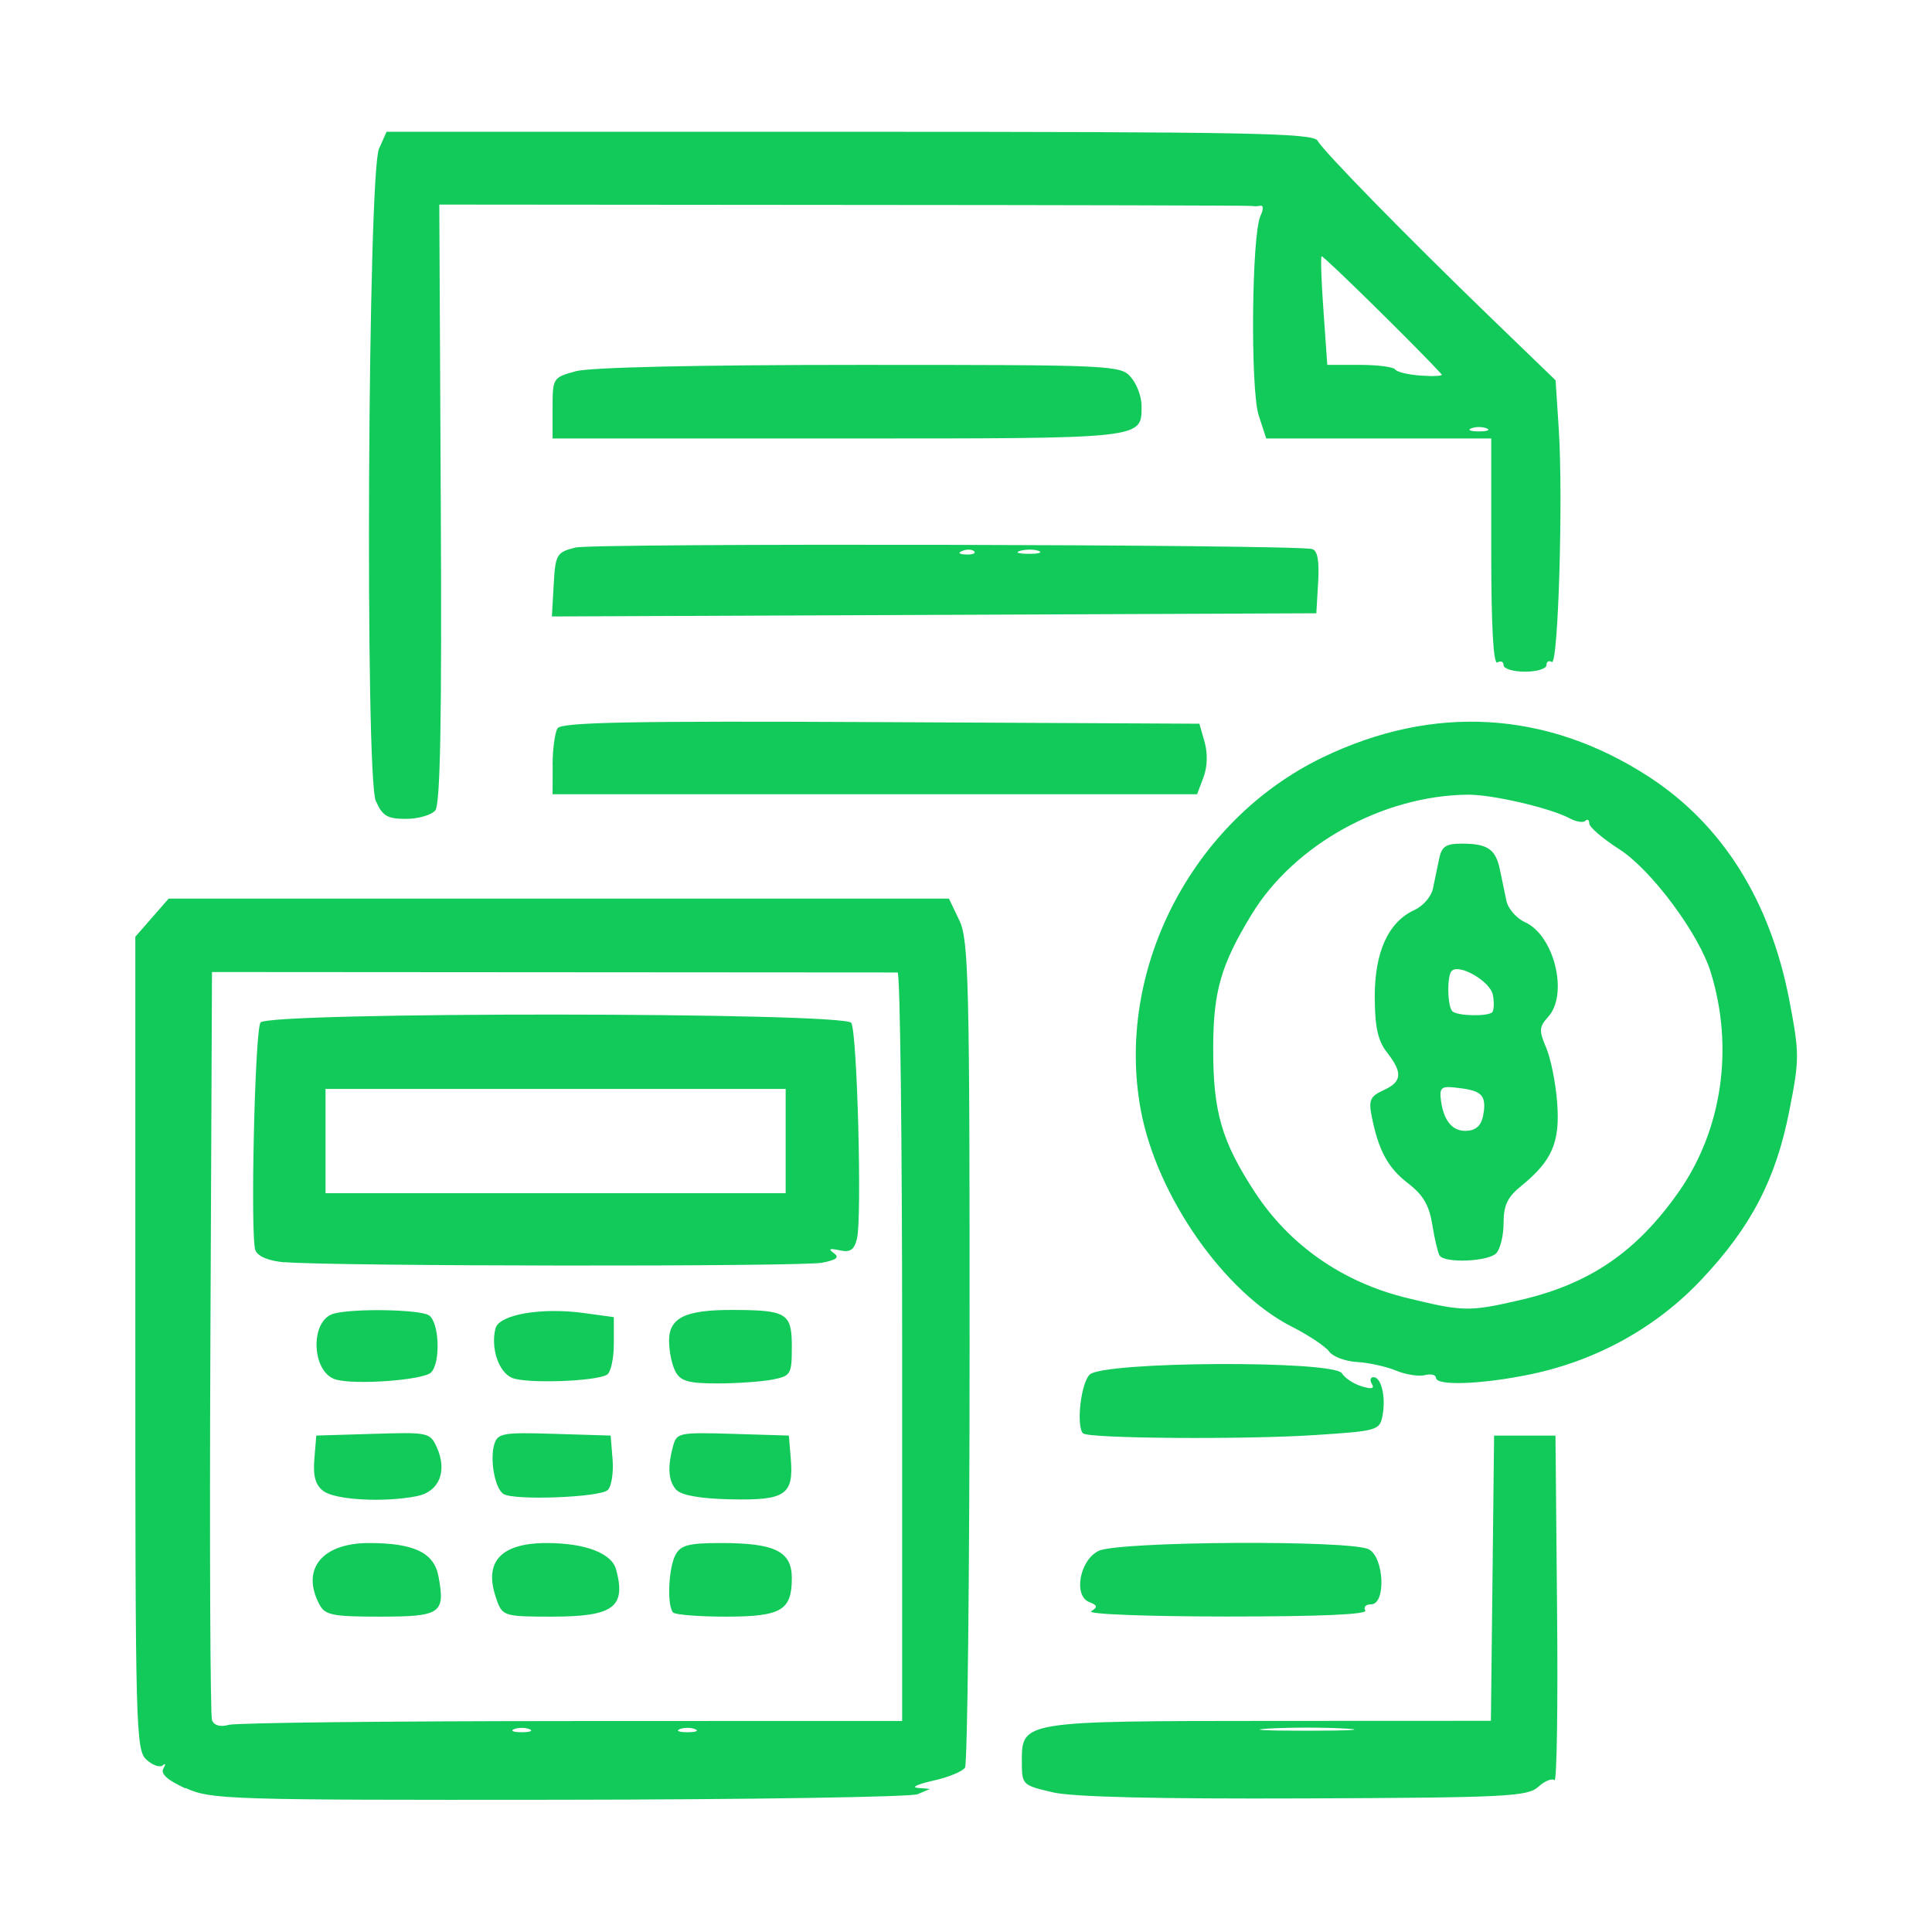 <svg width="64" height="64" version="1.1" viewBox="0 0 16.933 16.933" xml:space="preserve" xmlns="http://www.w3.org/2000/svg"><g><path d="m1.625 15.674c-0.157-0.071-0.22-0.128-0.193-0.174 0.022-0.037 0.019-0.05-0.005-0.028-0.025 0.022-0.089 3.25e-4 -0.143-0.049-0.094-0.085-0.098-0.267-0.098-3.651v-3.562l0.146-0.167 0.146-0.167h6.839l0.091 0.19c0.082 0.172 0.091 0.523 0.09 3.777-4.276e-4 1.973-0.019 3.615-0.04 3.649s-0.148 0.086-0.281 0.115c-0.133 0.03-0.194 0.058-0.134 0.063l0.108 0.009-0.108 0.046c-0.059 0.025-1.475 0.047-3.146 0.049-2.906 0.003-3.048-2e-3 -3.27-0.103zm3.015-0.519c-0.037-0.015-0.097-0.015-0.134 0-0.037 0.015-0.007 0.027 0.067 0.027 0.074 0 0.104-0.012 0.067-0.027zm1.452 0c-0.037-0.015-0.097-0.015-0.134 0-0.037 0.015-0.007 0.027 0.067 0.027 0.074 0 0.104-0.012 0.067-0.027zm-1.075-0.071 2.89-7.33e-4v-3.28c0-1.804-0.018-3.28-0.04-3.28-0.022-2.651e-4 -1.383-0.001-3.025-0.002l-2.984-0.002-0.014 3.242c-0.008 1.783-0.001 3.275 0.014 3.315 0.018 0.047 0.072 0.062 0.148 0.041 0.066-0.018 1.421-0.033 3.01-0.033zm-2.216-1.019c-0.166-0.309 0.019-0.541 0.432-0.541 0.396 0 0.571 0.084 0.61 0.292 0.061 0.325 0.02 0.353-0.51 0.353-0.416 0-0.483-0.013-0.532-0.104zm1.556-0.034c-0.127-0.334 0.021-0.507 0.435-0.507 0.337 0 0.57 0.089 0.608 0.232 0.089 0.331-0.023 0.413-0.564 0.413-0.41 0-0.43-0.006-0.48-0.138zm1.543 0.102c-0.055-0.055-0.042-0.389 0.02-0.505 0.046-0.086 0.115-0.104 0.401-0.104 0.472 0 0.619 0.073 0.619 0.308 0 0.283-0.093 0.337-0.579 0.337-0.234 0-0.441-0.016-0.461-0.036zm-3.064-1.063c-0.071-0.054-0.093-0.13-0.081-0.281l0.017-0.207 0.498-0.015c0.483-0.015 0.499-0.012 0.558 0.117 0.095 0.21 0.022 0.39-0.174 0.429-0.286 0.057-0.715 0.034-0.818-0.044zm1.577 0.024c-0.076-0.047-0.122-0.303-0.08-0.438 0.03-0.095 0.078-0.103 0.526-0.089l0.493 0.015 0.017 0.209c0.009 0.115-0.009 0.235-0.042 0.268-0.065 0.065-0.82 0.094-0.915 0.035zm1.518-0.032c-0.073-0.078-0.083-0.198-0.032-0.387 0.032-0.118 0.052-0.122 0.524-0.108l0.491 0.015 0.017 0.205c0.026 0.314-0.048 0.364-0.523 0.354-0.261-0.005-0.433-0.035-0.476-0.08zm-2.987-0.971c-0.216-0.062-0.23-0.521-0.018-0.578 0.176-0.047 0.751-0.037 0.833 0.015 0.091 0.058 0.105 0.415 0.019 0.501-0.067 0.067-0.662 0.111-0.834 0.062zm1.543-0.015c-0.118-0.051-0.188-0.264-0.144-0.434 0.032-0.121 0.402-0.185 0.774-0.134l0.263 0.036v0.234c0 0.129-0.027 0.25-0.059 0.27-0.098 0.06-0.712 0.081-0.834 0.028zm1.433-0.055c-0.031-0.057-0.056-0.179-0.056-0.27 0-0.202 0.142-0.271 0.555-0.27 0.478 0.001 0.521 0.028 0.521 0.321 0 0.244-0.008 0.257-0.168 0.289-0.092 0.018-0.309 0.034-0.482 0.034-0.255 0-0.324-0.019-0.37-0.104zm-3.425-0.957c-0.142-0.013-0.236-0.052-0.257-0.107-0.045-0.117-0.005-1.915 0.045-1.995 0.059-0.095 5.117-0.092 5.178 0.003 0.052 0.082 0.095 1.71 0.05 1.891-0.025 0.1-0.059 0.123-0.154 0.102-0.086-0.019-0.101-0.012-0.05 0.024 0.053 0.038 0.027 0.06-0.101 0.085-0.178 0.036-4.314 0.032-4.711-0.005zm4.391-1.063v-0.457h-4.033v0.914h4.033zm2.339 5.707c-0.267-0.062-0.269-0.064-0.269-0.275 0-0.348 0.007-0.349 2.19-0.35l1.921-7.92e-4 0.014-1.25 0.014-1.25h0.538l0.014 1.529c0.008 0.841-0.002 1.512-0.023 1.492-0.02-0.02-0.084 0.005-0.141 0.057-0.095 0.086-0.278 0.095-2.048 0.102-1.307 0.005-2.032-0.012-2.212-0.054zm2.567-0.558c-0.185-0.011-0.487-0.011-0.672 0-0.185 0.011-0.034 0.019 0.336 0.019 0.37 0 0.521-0.009 0.336-0.019zm-2.227-1.029c0.057-0.036 0.054-0.052-0.017-0.079-0.142-0.054-0.087-0.366 0.08-0.449 0.17-0.085 2.213-0.097 2.369-0.014 0.135 0.072 0.152 0.482 0.02 0.482-0.046 0-0.069 0.024-0.051 0.054 0.022 0.035-0.398 0.053-1.22 0.053-0.704-4.87e-4 -1.222-0.021-1.182-0.046zm-0.072-1.557c-0.062-0.062-0.021-0.438 0.057-0.516 0.117-0.117 2.144-0.127 2.212-0.011 0.024 0.04 0.1 0.091 0.171 0.113 0.088 0.027 0.116 0.021 0.091-0.02-0.02-0.033-0.014-0.06 0.014-0.06 0.069 0 0.11 0.175 0.079 0.338-0.025 0.129-0.044 0.134-0.598 0.17-0.616 0.04-1.98 0.03-2.025-0.015zm3.092-0.488c0-0.027-0.043-0.037-0.096-0.024-0.053 0.014-0.168-0.004-0.255-0.04-0.088-0.036-0.242-0.07-0.343-0.075-0.101-0.006-0.21-0.047-0.242-0.092-0.033-0.045-0.18-0.143-0.328-0.218-0.592-0.3-1.182-1.146-1.322-1.895-0.229-1.227 0.446-2.539 1.592-3.093 0.973-0.47 1.969-0.411 2.862 0.17 0.644 0.419 1.063 1.087 1.23 1.96 0.089 0.466 0.089 0.513-8.13e-4 0.968-0.118 0.6-0.335 1.017-0.77 1.478-0.394 0.419-0.916 0.708-1.493 0.829-0.426 0.089-0.833 0.105-0.833 0.032zm0.736-0.681c0.612-0.141 1.026-0.424 1.397-0.956 0.376-0.54 0.48-1.257 0.276-1.917-0.104-0.339-0.521-0.899-0.802-1.079-0.145-0.093-0.263-0.194-0.263-0.226 0-0.031-0.015-0.042-0.034-0.023-0.019 0.019-0.081 0.009-0.138-0.022-0.171-0.091-0.679-0.209-0.892-0.207-0.744 0.007-1.522 0.437-1.894 1.048-0.271 0.444-0.338 0.677-0.338 1.18-3.85e-4 0.553 0.074 0.809 0.364 1.254 0.304 0.466 0.768 0.79 1.33 0.928 0.495 0.121 0.548 0.123 0.994 0.02zm-0.704-0.391c-0.015-0.025-0.044-0.147-0.064-0.272-0.027-0.169-0.081-0.26-0.211-0.36-0.177-0.135-0.261-0.289-0.32-0.59-0.028-0.14-0.012-0.174 0.104-0.227 0.163-0.074 0.17-0.153 0.029-0.333-0.079-0.102-0.105-0.22-0.106-0.484-0.001-0.395 0.119-0.658 0.349-0.763 0.075-0.034 0.147-0.118 0.161-0.187 0.014-0.069 0.038-0.186 0.054-0.26 0.023-0.11 0.059-0.134 0.202-0.134 0.225 0.001 0.293 0.048 0.331 0.228 0.017 0.081 0.043 0.204 0.057 0.273 0.014 0.069 0.088 0.154 0.164 0.188 0.255 0.116 0.381 0.63 0.203 0.828-0.081 0.089-0.083 0.121-0.018 0.273 0.04 0.095 0.084 0.312 0.096 0.483 0.026 0.345-0.045 0.508-0.316 0.728-0.12 0.097-0.154 0.17-0.154 0.325 0 0.11-0.029 0.229-0.065 0.265-0.073 0.073-0.452 0.088-0.495 0.019zm0.388-1.259c0.018-0.154-0.025-0.19-0.259-0.214-0.115-0.012-0.132 0.005-0.116 0.12 0.026 0.186 0.113 0.277 0.245 0.258 0.077-0.011 0.118-0.062 0.129-0.164zm0.074-0.875c0.015-0.015 0.018-0.084 0.005-0.151-0.023-0.118-0.295-0.276-0.361-0.209-0.042 0.042-0.038 0.309 0.006 0.353 0.042 0.042 0.31 0.048 0.351 0.008zm-9.785-1.848c-0.096-0.217-0.07-5.498 0.028-5.719l0.066-0.148h4.058c3.492 0 4.064 0.011 4.102 0.078 0.054 0.097 0.79 0.848 1.529 1.562l0.557 0.538 0.028 0.43c0.039 0.607-0.005 2.074-0.061 2.039-0.026-0.016-0.047-0.004-0.047 0.028 0 0.031-0.085 0.057-0.188 0.057-0.103 0-0.188-0.026-0.188-0.057s-0.024-0.042-0.054-0.024c-0.035 0.022-0.054-0.313-0.054-0.965v-0.998h-1.972l-0.066-0.202c-0.074-0.226-0.062-1.588 0.016-1.75 0.026-0.054 0.026-0.093-7.51e-4 -0.088-0.026 0.005-0.059 0.006-0.074 0.002-0.015-0.004-1.623-0.008-3.575-0.009l-3.548-0.003 0.013 2.618c0.01 1.893-0.004 2.638-0.048 2.692-0.034 0.04-0.149 0.074-0.256 0.074-0.164 0-0.207-0.025-0.264-0.155zm9.735-3.268c-0.037-0.015-0.097-0.015-0.134 0-0.037 0.015-0.007 0.027 0.067 0.027 0.074 0 0.104-0.012 0.067-0.027zm-0.394-0.473c-0.19-0.211-1.04-1.047-1.052-1.035-9e-3 0.009-0.002 0.227 0.017 0.484l0.033 0.468h0.285c0.157 0 0.296 0.018 0.31 0.04 0.014 0.022 0.116 0.047 0.228 0.054 0.112 0.008 0.192 0.003 0.18-0.011zm-7.792 3.425c4.459e-4 -0.14 0.02-0.286 0.044-0.323 0.034-0.053 0.637-0.065 2.834-0.054l2.791 0.014 0.046 0.161c0.028 0.099 0.024 0.218-0.01 0.309l-0.056 0.148h-5.649l8.336e-4 -0.255zm0.01-1.583c0.015-0.265 0.025-0.282 0.19-0.324 0.155-0.04 6.285-0.028 6.456 0.013 0.048 0.011 0.065 0.1 0.054 0.29l-0.016 0.273-6.7 0.028zm3.685-0.291c-0.018-0.018-0.064-0.02-0.103-0.004-0.043 0.017-0.03 0.03 0.032 0.032 0.057 0.002 0.088-0.01 0.071-0.028zm0.567-0.003c-0.036-0.015-0.109-0.016-0.161-0.002-0.052 0.014-0.023 0.026 0.066 0.027 0.089 0.001 0.132-0.01 0.095-0.025zm-4.262-1.253c0-0.262 0.003-0.267 0.202-0.322 0.125-0.035 1.069-0.056 2.488-0.056 2.225-2.835e-4 2.289 0.003 2.379 0.108 0.051 0.059 0.093 0.17 0.093 0.246 0 0.298 0.057 0.291-2.658 0.291h-2.504z" fill="#12ca59"/></g></svg>
